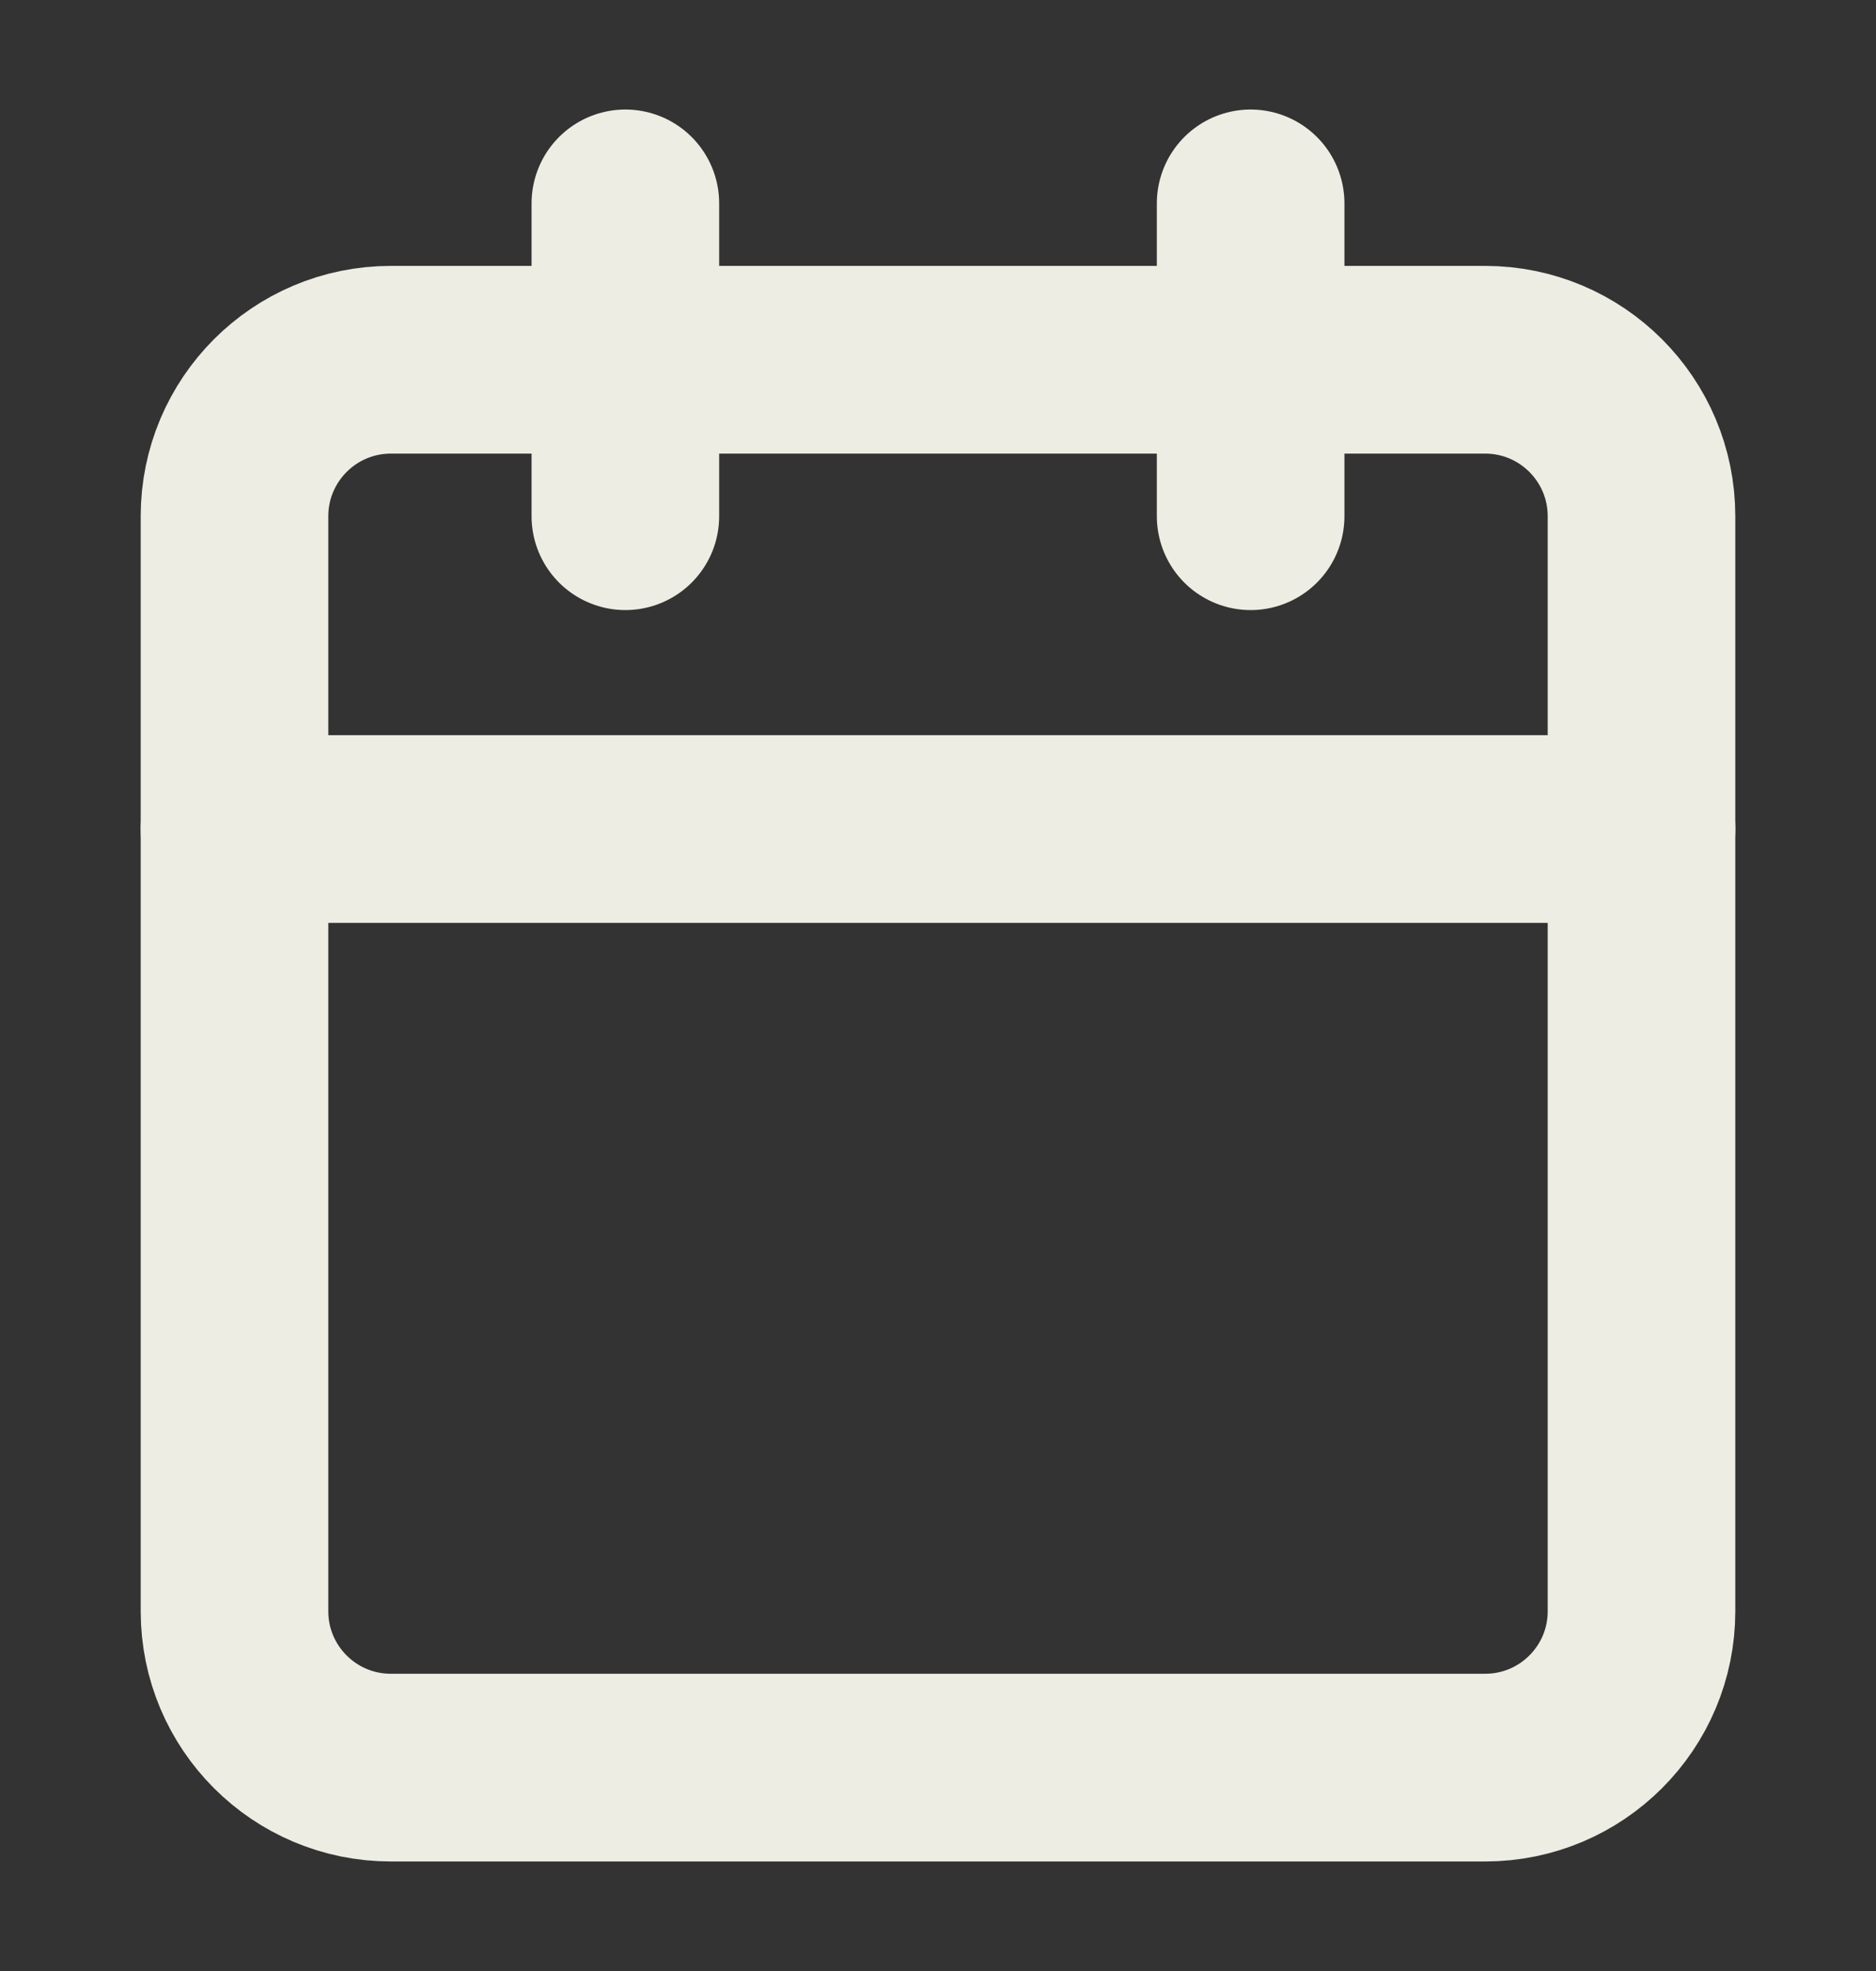 <svg width="20" height="21" viewBox="0 0 20 21" fill="none" xmlns="http://www.w3.org/2000/svg">
<rect x="0" y="0" width="20" height="21" fill="#333333" stroke="none"/>
<path d="M15.833 3.833H4.167C3.246 3.833 2.5 4.58 2.5 5.5V17.167C2.5 18.087 3.246 18.833 4.167 18.833H15.833C16.754 18.833 17.5 18.087 17.5 17.167V5.5C17.5 4.58 16.754 3.833 15.833 3.833Z" stroke="#EDEDE3" stroke-width="2" stroke-linecap="round" stroke-linejoin="round"/>
<path d="M13.333 2.167V5.5" stroke="#EDEDE3" stroke-width="2" stroke-linecap="round" stroke-linejoin="round"/>
<path d="M6.667 2.167V5.5" stroke="#EDEDE3" stroke-width="2" stroke-linecap="round" stroke-linejoin="round"/>
<path d="M2.5 8.833H17.5" stroke="#EDEDE3" stroke-width="2" stroke-linecap="round" stroke-linejoin="round"/>
</svg>
